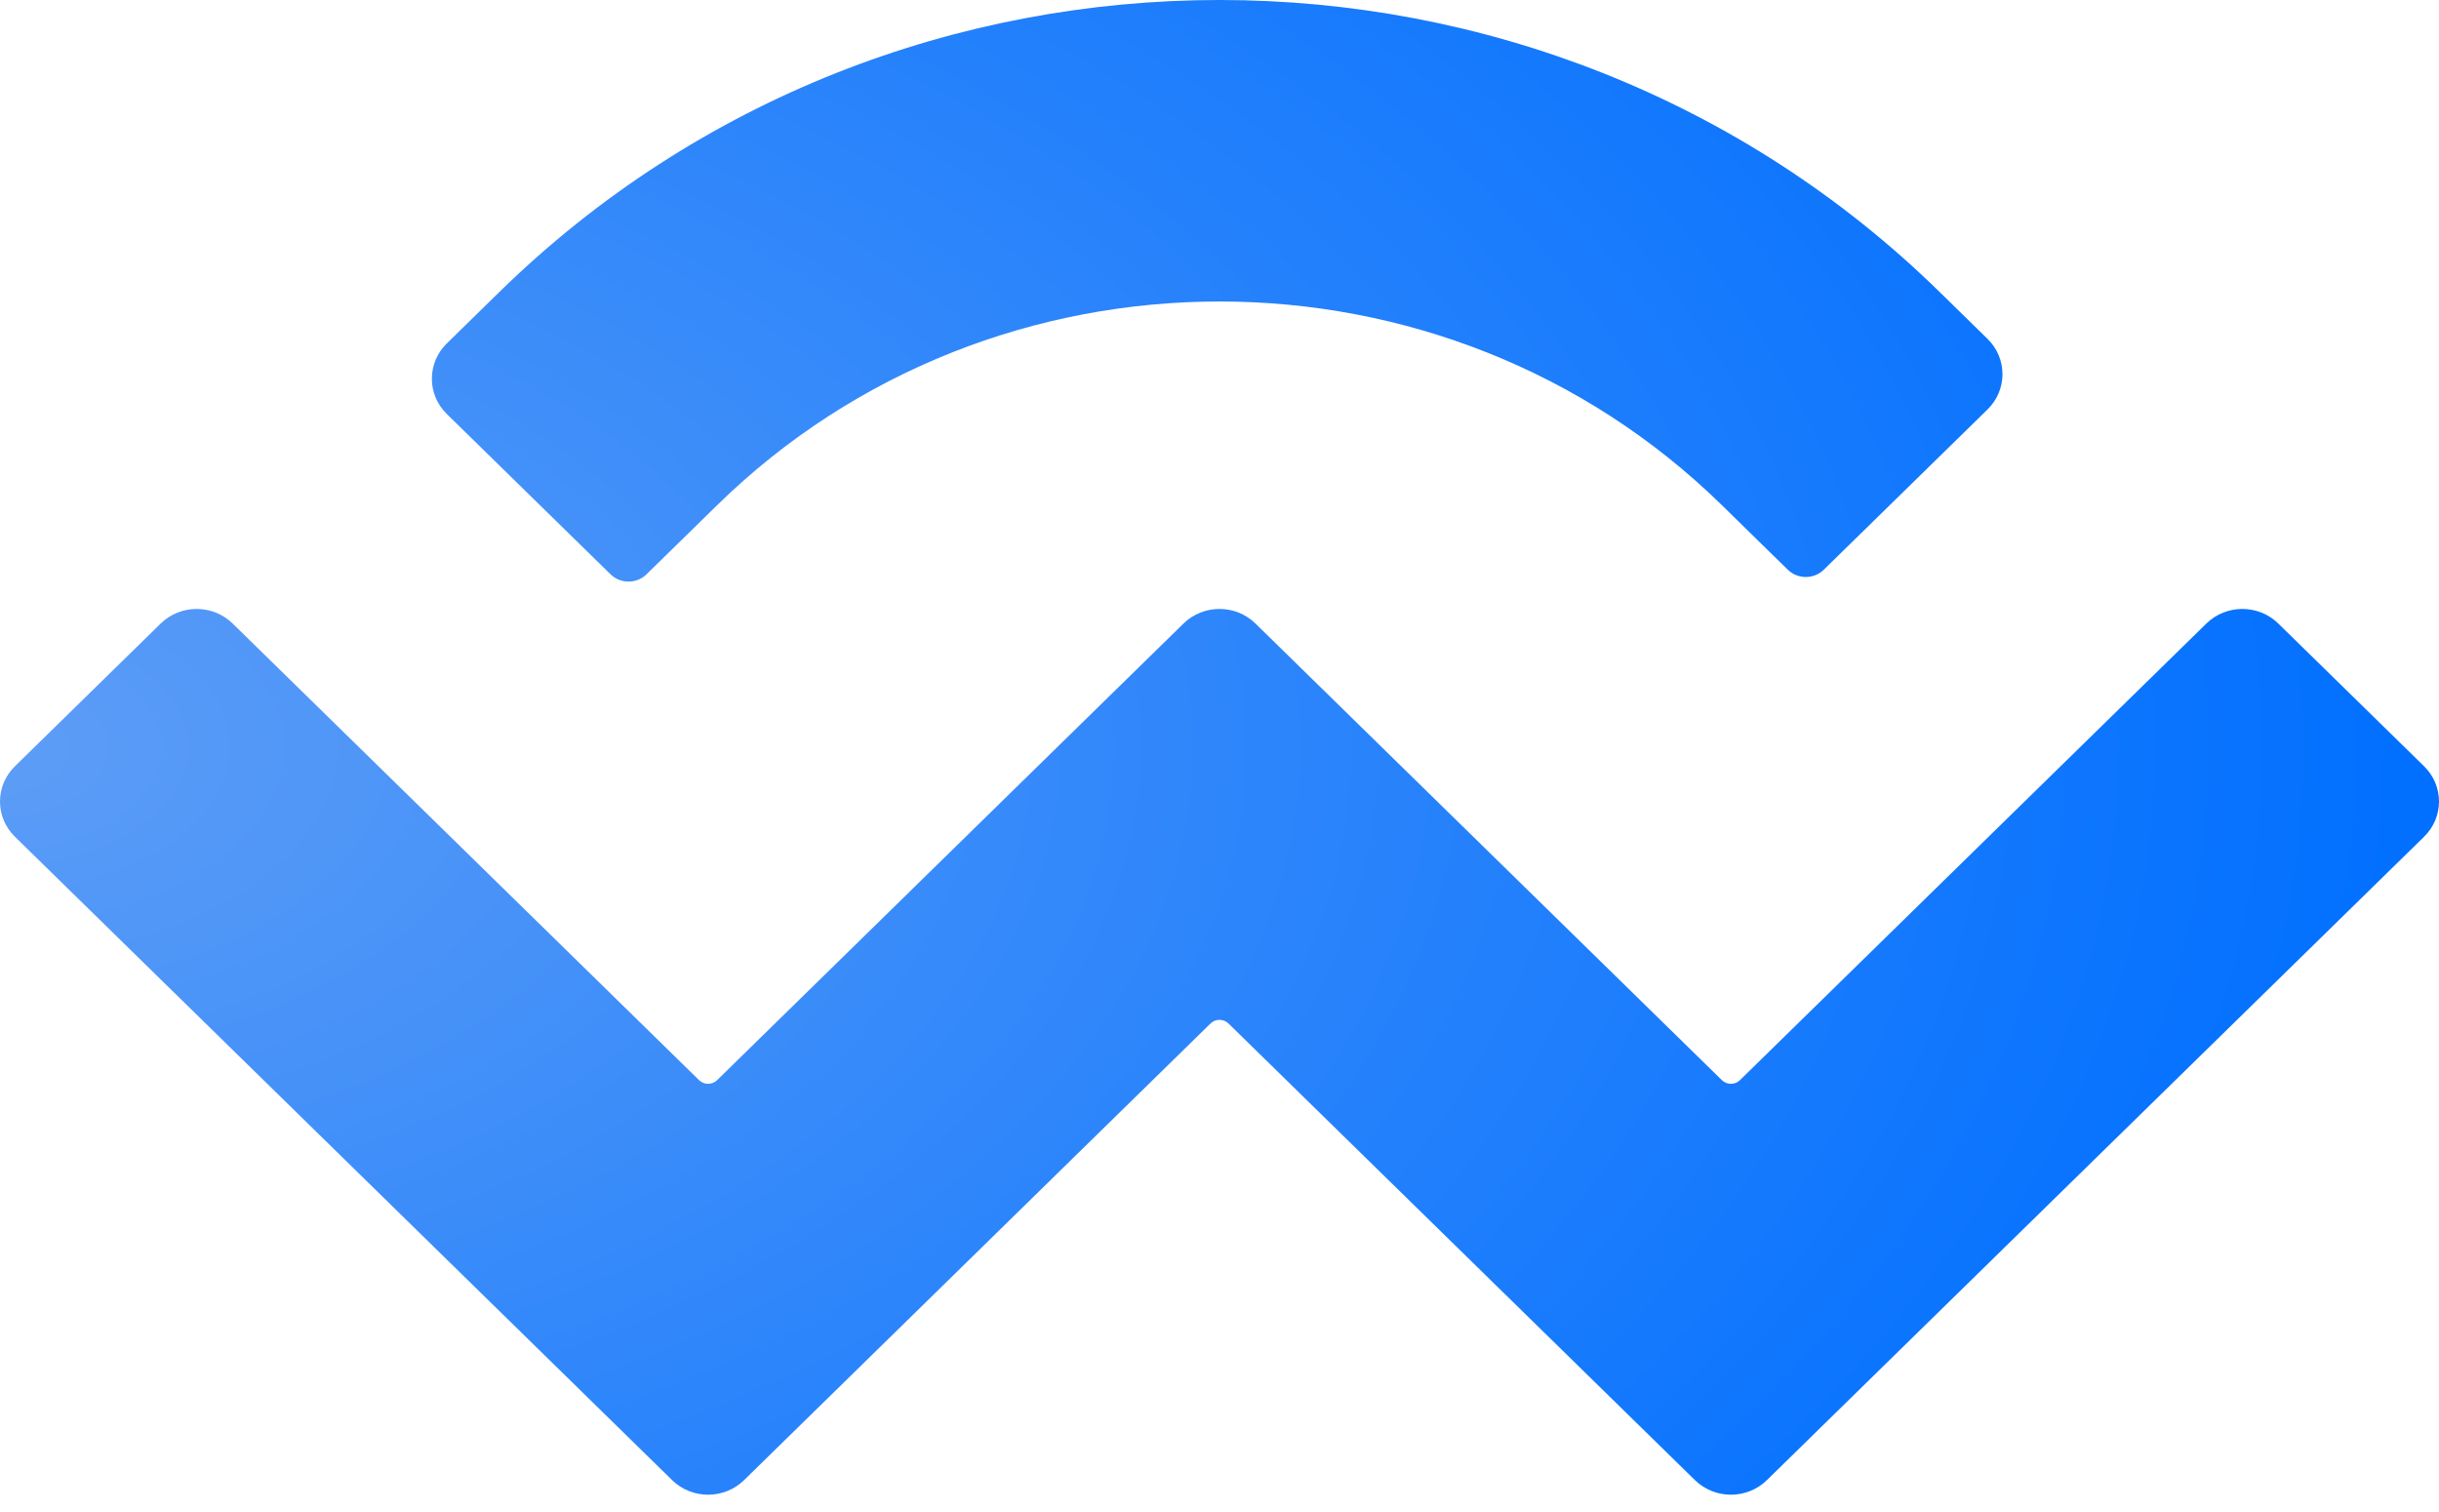 <svg width="100" height="62" viewBox="0 0 100 62" fill="none" xmlns="http://www.w3.org/2000/svg">
<path d="M20.472 11.975C36.78 -3.992 63.22 -3.992 79.528 11.975L81.491 13.897C82.306 14.695 82.306 15.989 81.491 16.788L74.777 23.361C74.369 23.76 73.708 23.76 73.3 23.361L70.6 20.717C59.223 9.578 40.777 9.578 29.401 20.717L26.508 23.549C26.101 23.948 25.439 23.948 25.032 23.549L18.318 16.975C17.503 16.177 17.503 14.883 18.318 14.084L20.472 11.975ZM93.413 25.57L99.388 31.42C100.204 32.218 100.204 33.513 99.388 34.311L72.445 60.692C71.63 61.49 70.308 61.49 69.492 60.692C69.492 60.692 69.492 60.692 69.492 60.692L50.369 41.969C50.165 41.769 49.835 41.769 49.631 41.969C49.631 41.969 49.631 41.969 49.631 41.969L30.509 60.692C29.693 61.49 28.371 61.49 27.556 60.692C27.556 60.692 27.556 60.692 27.556 60.692L0.612 34.311C-0.204 33.513 -0.204 32.218 0.612 31.42L6.587 25.569C7.402 24.771 8.724 24.771 9.54 25.569L28.663 44.293C28.867 44.492 29.197 44.492 29.401 44.293C29.401 44.293 29.401 44.293 29.401 44.293L48.523 25.569C49.339 24.771 50.661 24.771 51.476 25.569C51.476 25.569 51.476 25.569 51.476 25.569L70.599 44.293C70.803 44.492 71.134 44.492 71.337 44.293L90.46 25.57C91.276 24.771 92.598 24.771 93.413 25.57Z" fill="url(#paint0_radial_361_2412)"/>
<defs>
<radialGradient id="paint0_radial_361_2412" cx="0" cy="0" r="1" gradientUnits="userSpaceOnUse" gradientTransform="translate(0 30.645) scale(100 61.29)">
<stop stop-color="#5D9DF6"/>
<stop offset="1" stop-color="#006FFF"/>
</radialGradient>
</defs>
</svg>
